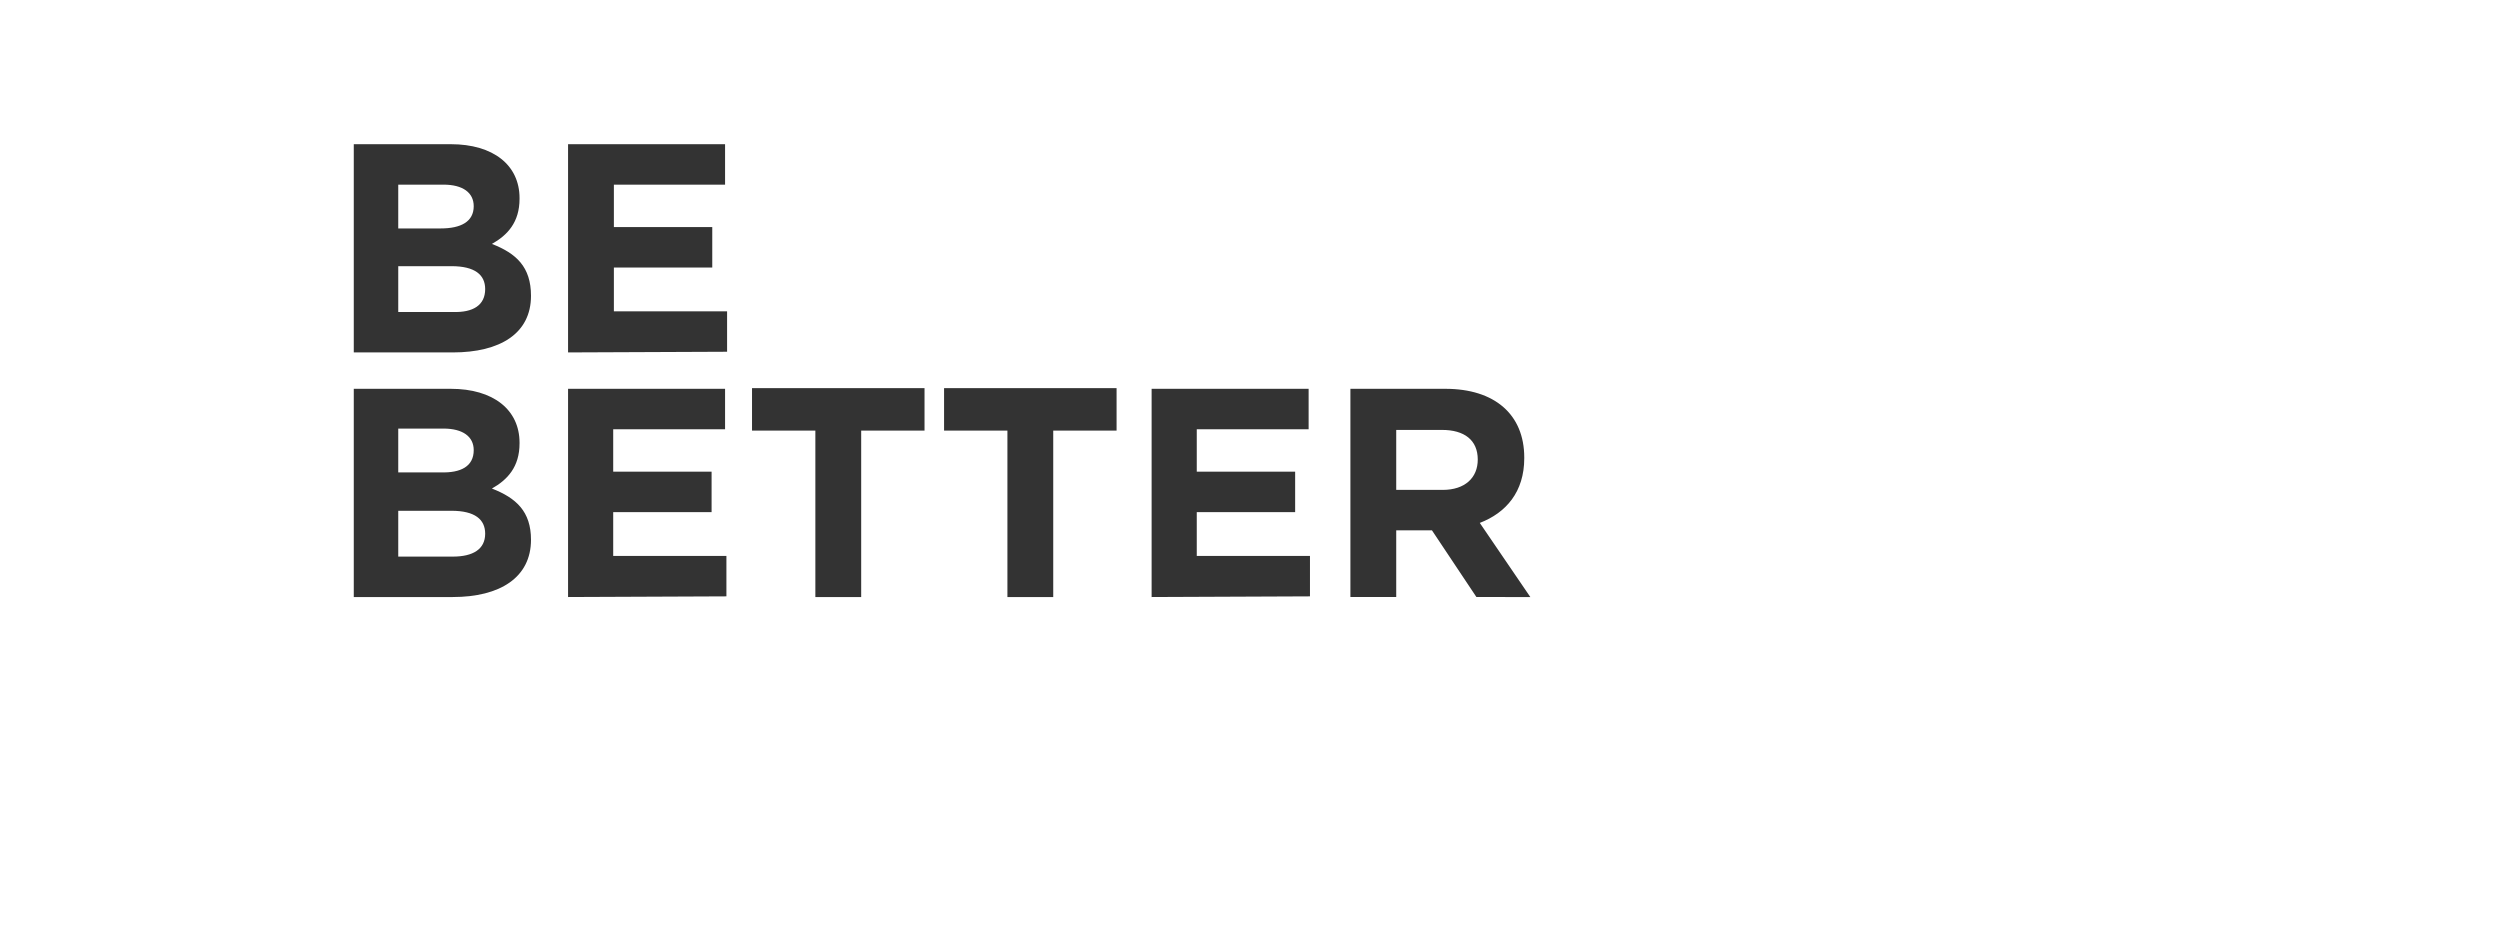 <?xml version="1.0" encoding="utf-8"?>
<!-- Generator: Adobe Illustrator 21.1.0, SVG Export Plug-In . SVG Version: 6.00 Build 0)  -->
<!DOCTYPE svg PUBLIC "-//W3C//DTD SVG 1.1//EN" "http://www.w3.org/Graphics/SVG/1.1/DTD/svg11.dtd">
<svg version="1.1" id="Layer_1" xmlns="http://www.w3.org/2000/svg" xmlns:xlink="http://www.w3.org/1999/xlink" x="0px" y="0px"
	 viewBox="0 0 371 141" style="enable-background:new 0 0 371 141;" xml:space="preserve">
<rect x="0" y="0" width="371" height="141" fill="#333333" stroke="none"/>
<style type="text/css">
	.st0{fill:#FFFFFF;}
</style>
<path class="st0" d="M371,141H0V0h371V141z M78.8,43.9L78.8,43.9c0-4.3-2.2-6.3-5.8-7.7c2.3-1.3,4.1-3.2,4.1-6.7v-0.1
	c0-4.9-3.9-8-10.2-8H52.5v30.9h14.7C74.2,52.3,78.8,49.5,78.8,43.9z M70.3,30.6L70.3,30.6c0,2.3-1.9,3.3-4.9,3.3h-6.3v-6.5h6.7
	C68.7,27.4,70.3,28.6,70.3,30.6L70.3,30.6z M72,42.9c0,2.4-1.8,3.5-4.8,3.4h-8.1v-6.8H67C70.5,39.5,72,40.8,72,42.9L72,42.9z
	 M84.3,52.3l23.6-0.1v-6H91.1v-6.5h14.6v-6H91.1v-6.3h16.5v-6H84.3V52.3L84.3,52.3z M78.8,80.1L78.8,80.1c0-4.2-2.2-6.2-5.8-7.6
	c2.3-1.3,4.1-3.2,4.1-6.7v-0.1c0-4.9-3.9-8-10.2-8H52.5v30.9h14.7C74.2,88.6,78.8,85.7,78.8,80.1z M70.3,66.8L70.3,66.8
	c0,2.4-1.9,3.4-4.9,3.3h-6.3v-6.5h6.7C68.7,63.6,70.3,64.8,70.3,66.8L70.3,66.8z M72,79.2c0,2.3-1.8,3.4-4.8,3.4h-8.1v-6.8H67
	C70.5,75.8,72,77.1,72,79.2L72,79.2z M84.3,88.6l23.5-0.1v-6H91V76h14.6v-6H91v-6.3h16.6v-6H84.3V88.6L84.3,88.6z M137.2,63.9v-6.3
	h-25.6v6.3h9.4v24.7h6.8V63.9H137.2z M165.7,63.9v-6.3h-25.6v6.3h9.4v24.7h6.8V63.9H165.7z M170.9,88.6l23.5-0.1v-6h-16.8V76h14.6
	v-6h-14.6v-6.3h16.6v-6h-23.3V88.6L170.9,88.6z M227.1,88.6l-7.5-11c3.9-1.5,6.6-4.6,6.6-9.6v-0.1c0-6.4-4.4-10.2-11.7-10.2h-14.1
	v30.9h6.8v-9.9h5.3l6.6,9.9H227.1z M219.3,68.2L219.3,68.2c0,2.7-1.9,4.5-5.2,4.5h-6.9v-8.9h6.8C217.3,63.8,219.3,65.3,219.3,68.2
	L219.3,68.2z"/>
</svg>
